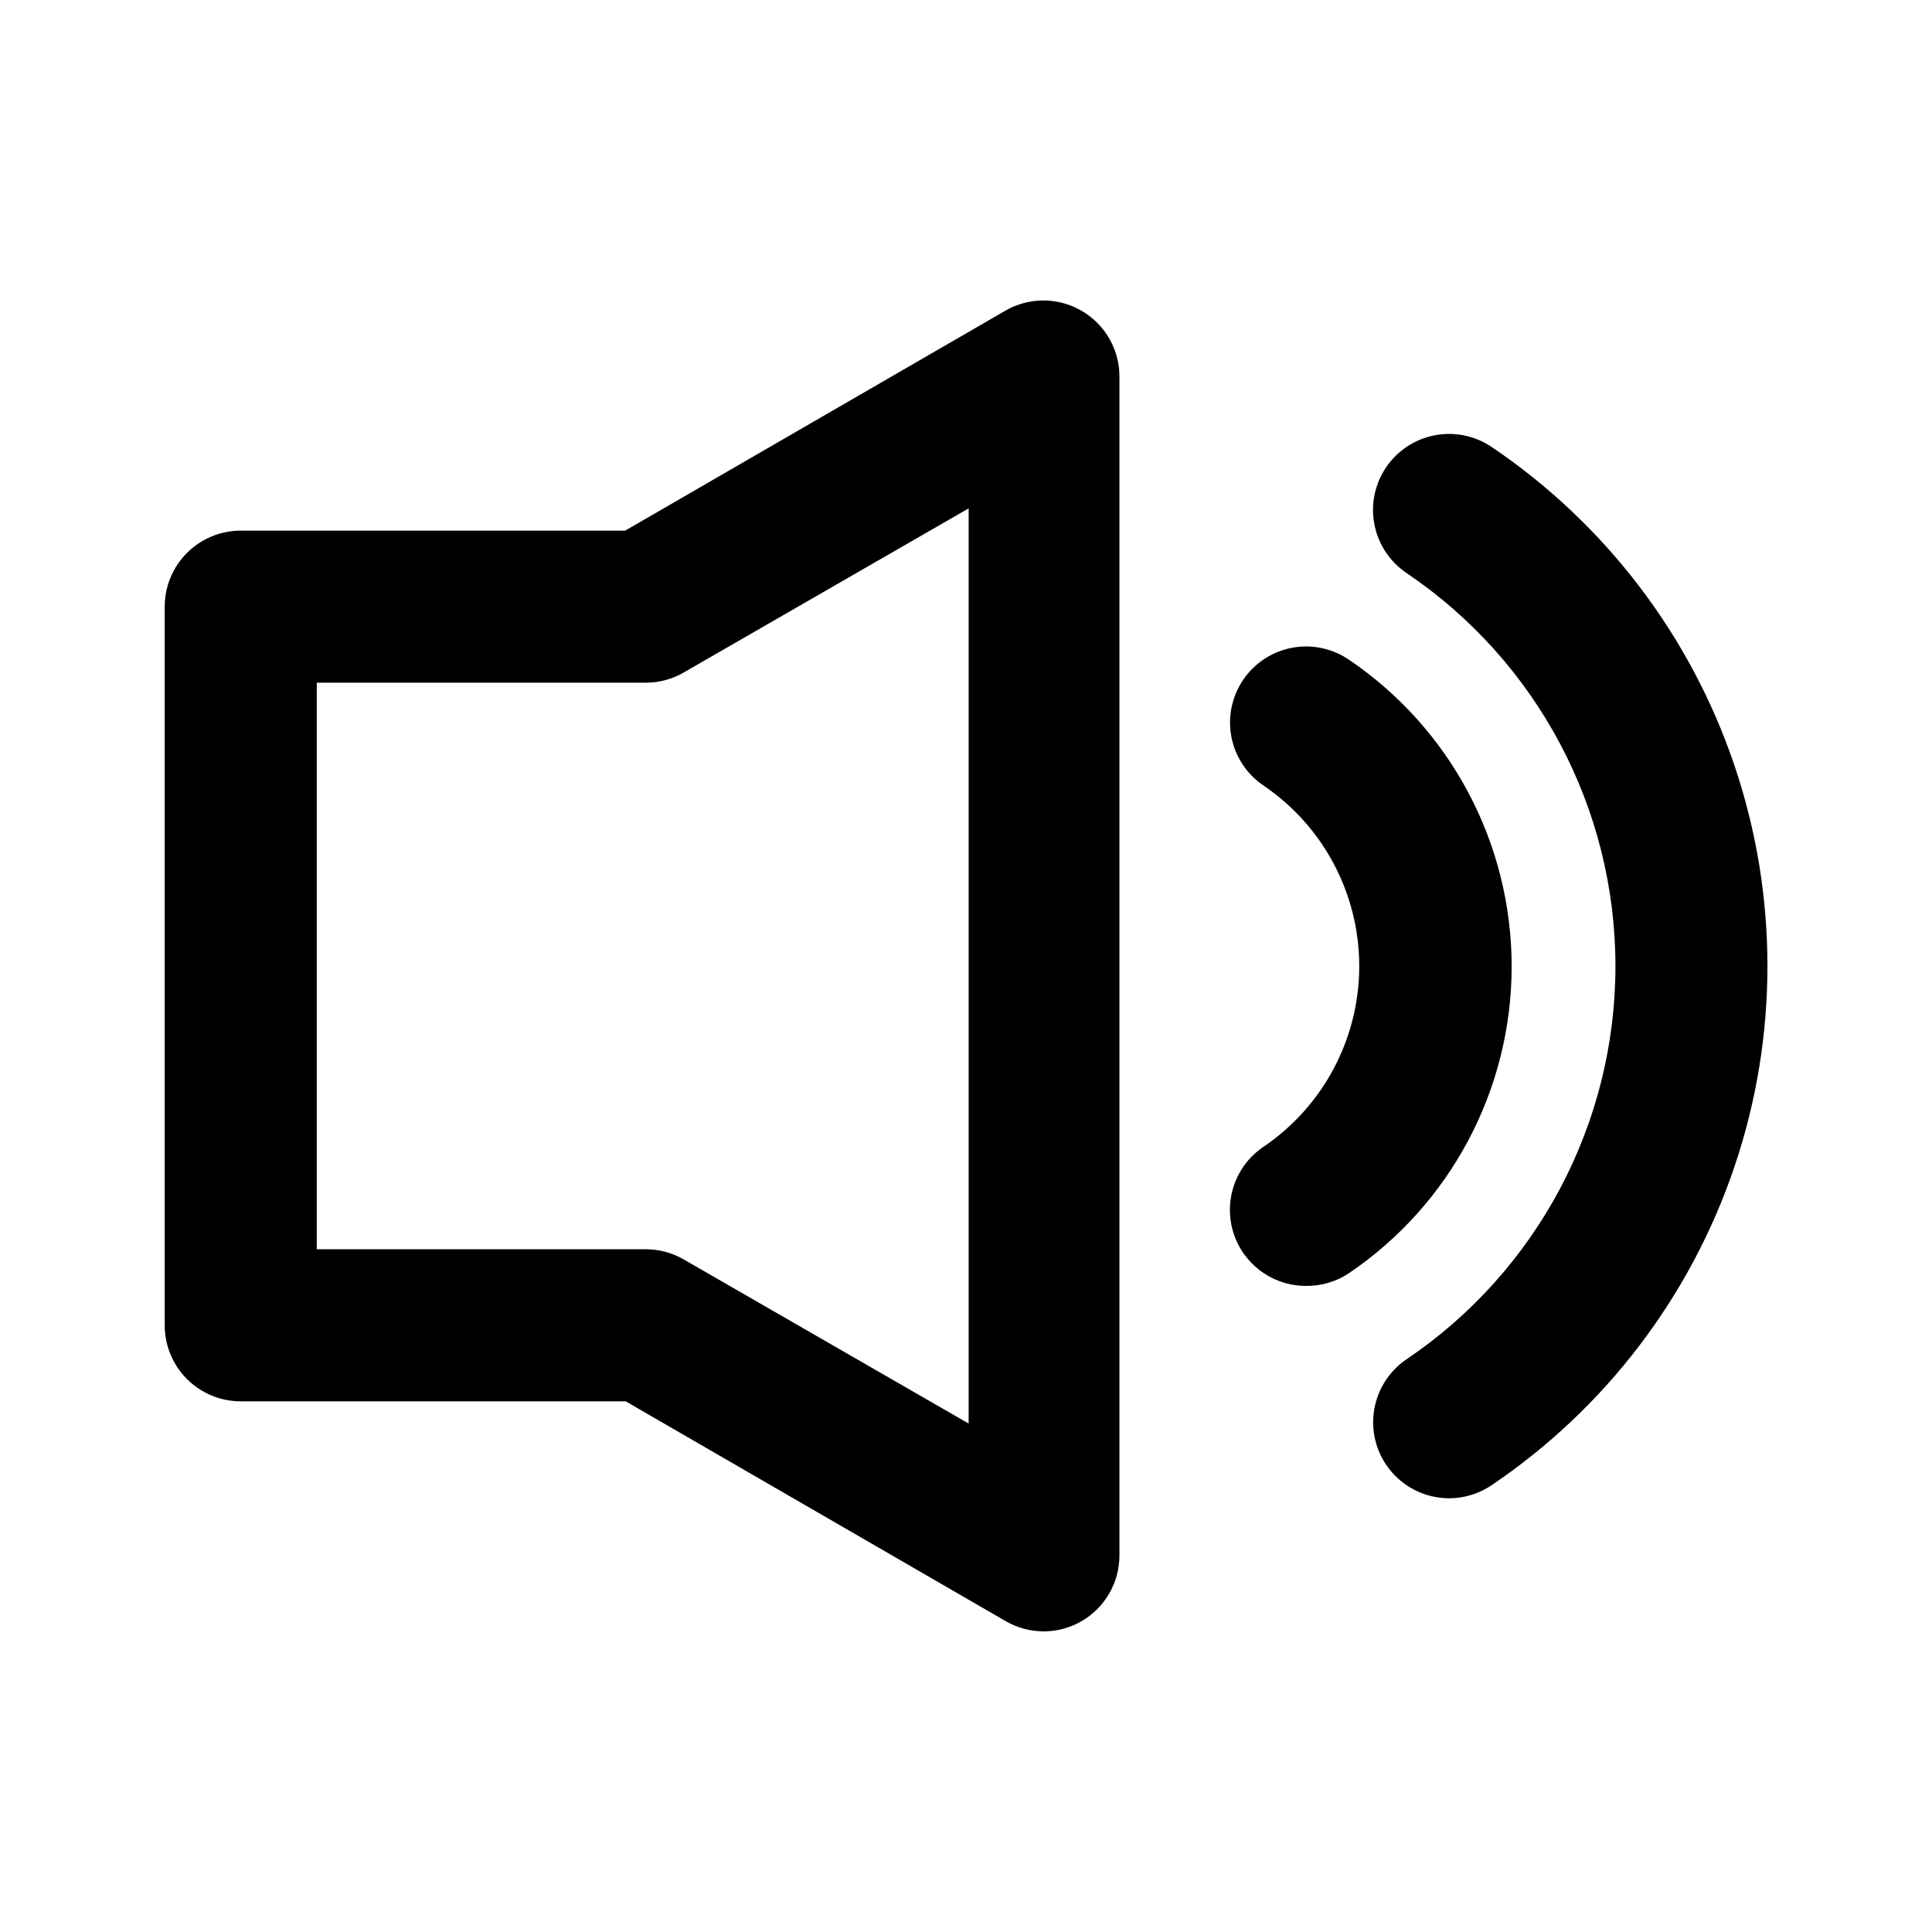 <?xml version="1.0" encoding="UTF-8"?>
<!-- Uploaded to: SVG Find, www.svgrepo.com, Generator: SVG Find Mixer Tools -->
<svg fill="#000000" width="800px" height="800px" version="1.1" viewBox="144 144 512 512" xmlns="http://www.w3.org/2000/svg">
 <path d="m420.66 576.33c-3.535 0.008-7.012-0.91-10.078-2.672l-100.76-58.289h-102.02c-5.348 0-10.473-2.125-14.25-5.902-3.781-3.781-5.902-8.906-5.902-14.25v-190.44c0-5.344 2.121-10.469 5.902-14.25 3.777-3.777 8.902-5.902 14.25-5.902h101.87l100.76-58.289c4.109-2.371 8.918-3.219 13.586-2.394 4.668 0.828 8.898 3.273 11.941 6.906 3.043 3.637 4.711 8.23 4.703 12.969v312.36c0.004 3.543-0.922 7.023-2.691 10.094-1.77 3.066-4.316 5.617-7.387 7.387-3.019 1.734-6.441 2.656-9.922 2.672zm-192.71-101.27h87.105c3.535-0.008 7.012 0.91 10.078 2.668l75.57 43.527v-242.53l-75.57 43.527v0.004c-3.066 1.758-6.543 2.68-10.078 2.668h-87.105zm300.12 66c-5.789 0.004-11.301-2.481-15.133-6.82-3.828-4.34-5.606-10.117-4.879-15.863 0.727-5.742 3.887-10.895 8.676-14.145 34.625-23.371 55.375-62.418 55.375-104.19 0-41.773-20.75-80.82-55.375-104.19-4.43-2.992-7.488-7.621-8.504-12.871-1.016-5.246 0.094-10.684 3.09-15.113 2.992-4.43 7.621-7.488 12.871-8.504 5.246-1.016 10.684 0.094 15.113 3.086 30.125 20.348 52.738 50.023 64.367 84.469 11.629 34.445 11.629 71.754 0 106.2-11.629 34.445-34.242 64.121-64.367 84.469-3.316 2.25-7.227 3.461-11.234 3.477zm-37.887-56.277c-5.809 0.027-11.344-2.453-15.191-6.805-3.848-4.352-5.633-10.148-4.891-15.91 0.738-5.762 3.926-10.926 8.746-14.164 15.867-10.762 25.367-28.688 25.367-47.859 0-19.176-9.5-37.102-25.367-47.863-4.43-2.992-7.488-7.625-8.504-12.871-1.016-5.25 0.098-10.688 3.09-15.117 2.992-4.43 7.621-7.488 12.871-8.504 5.25-1.016 10.684 0.098 15.113 3.09 27.008 18.262 43.188 48.738 43.188 81.34s-16.18 63.078-43.188 81.34c-3.332 2.195-7.242 3.356-11.234 3.324z"/>
</svg>